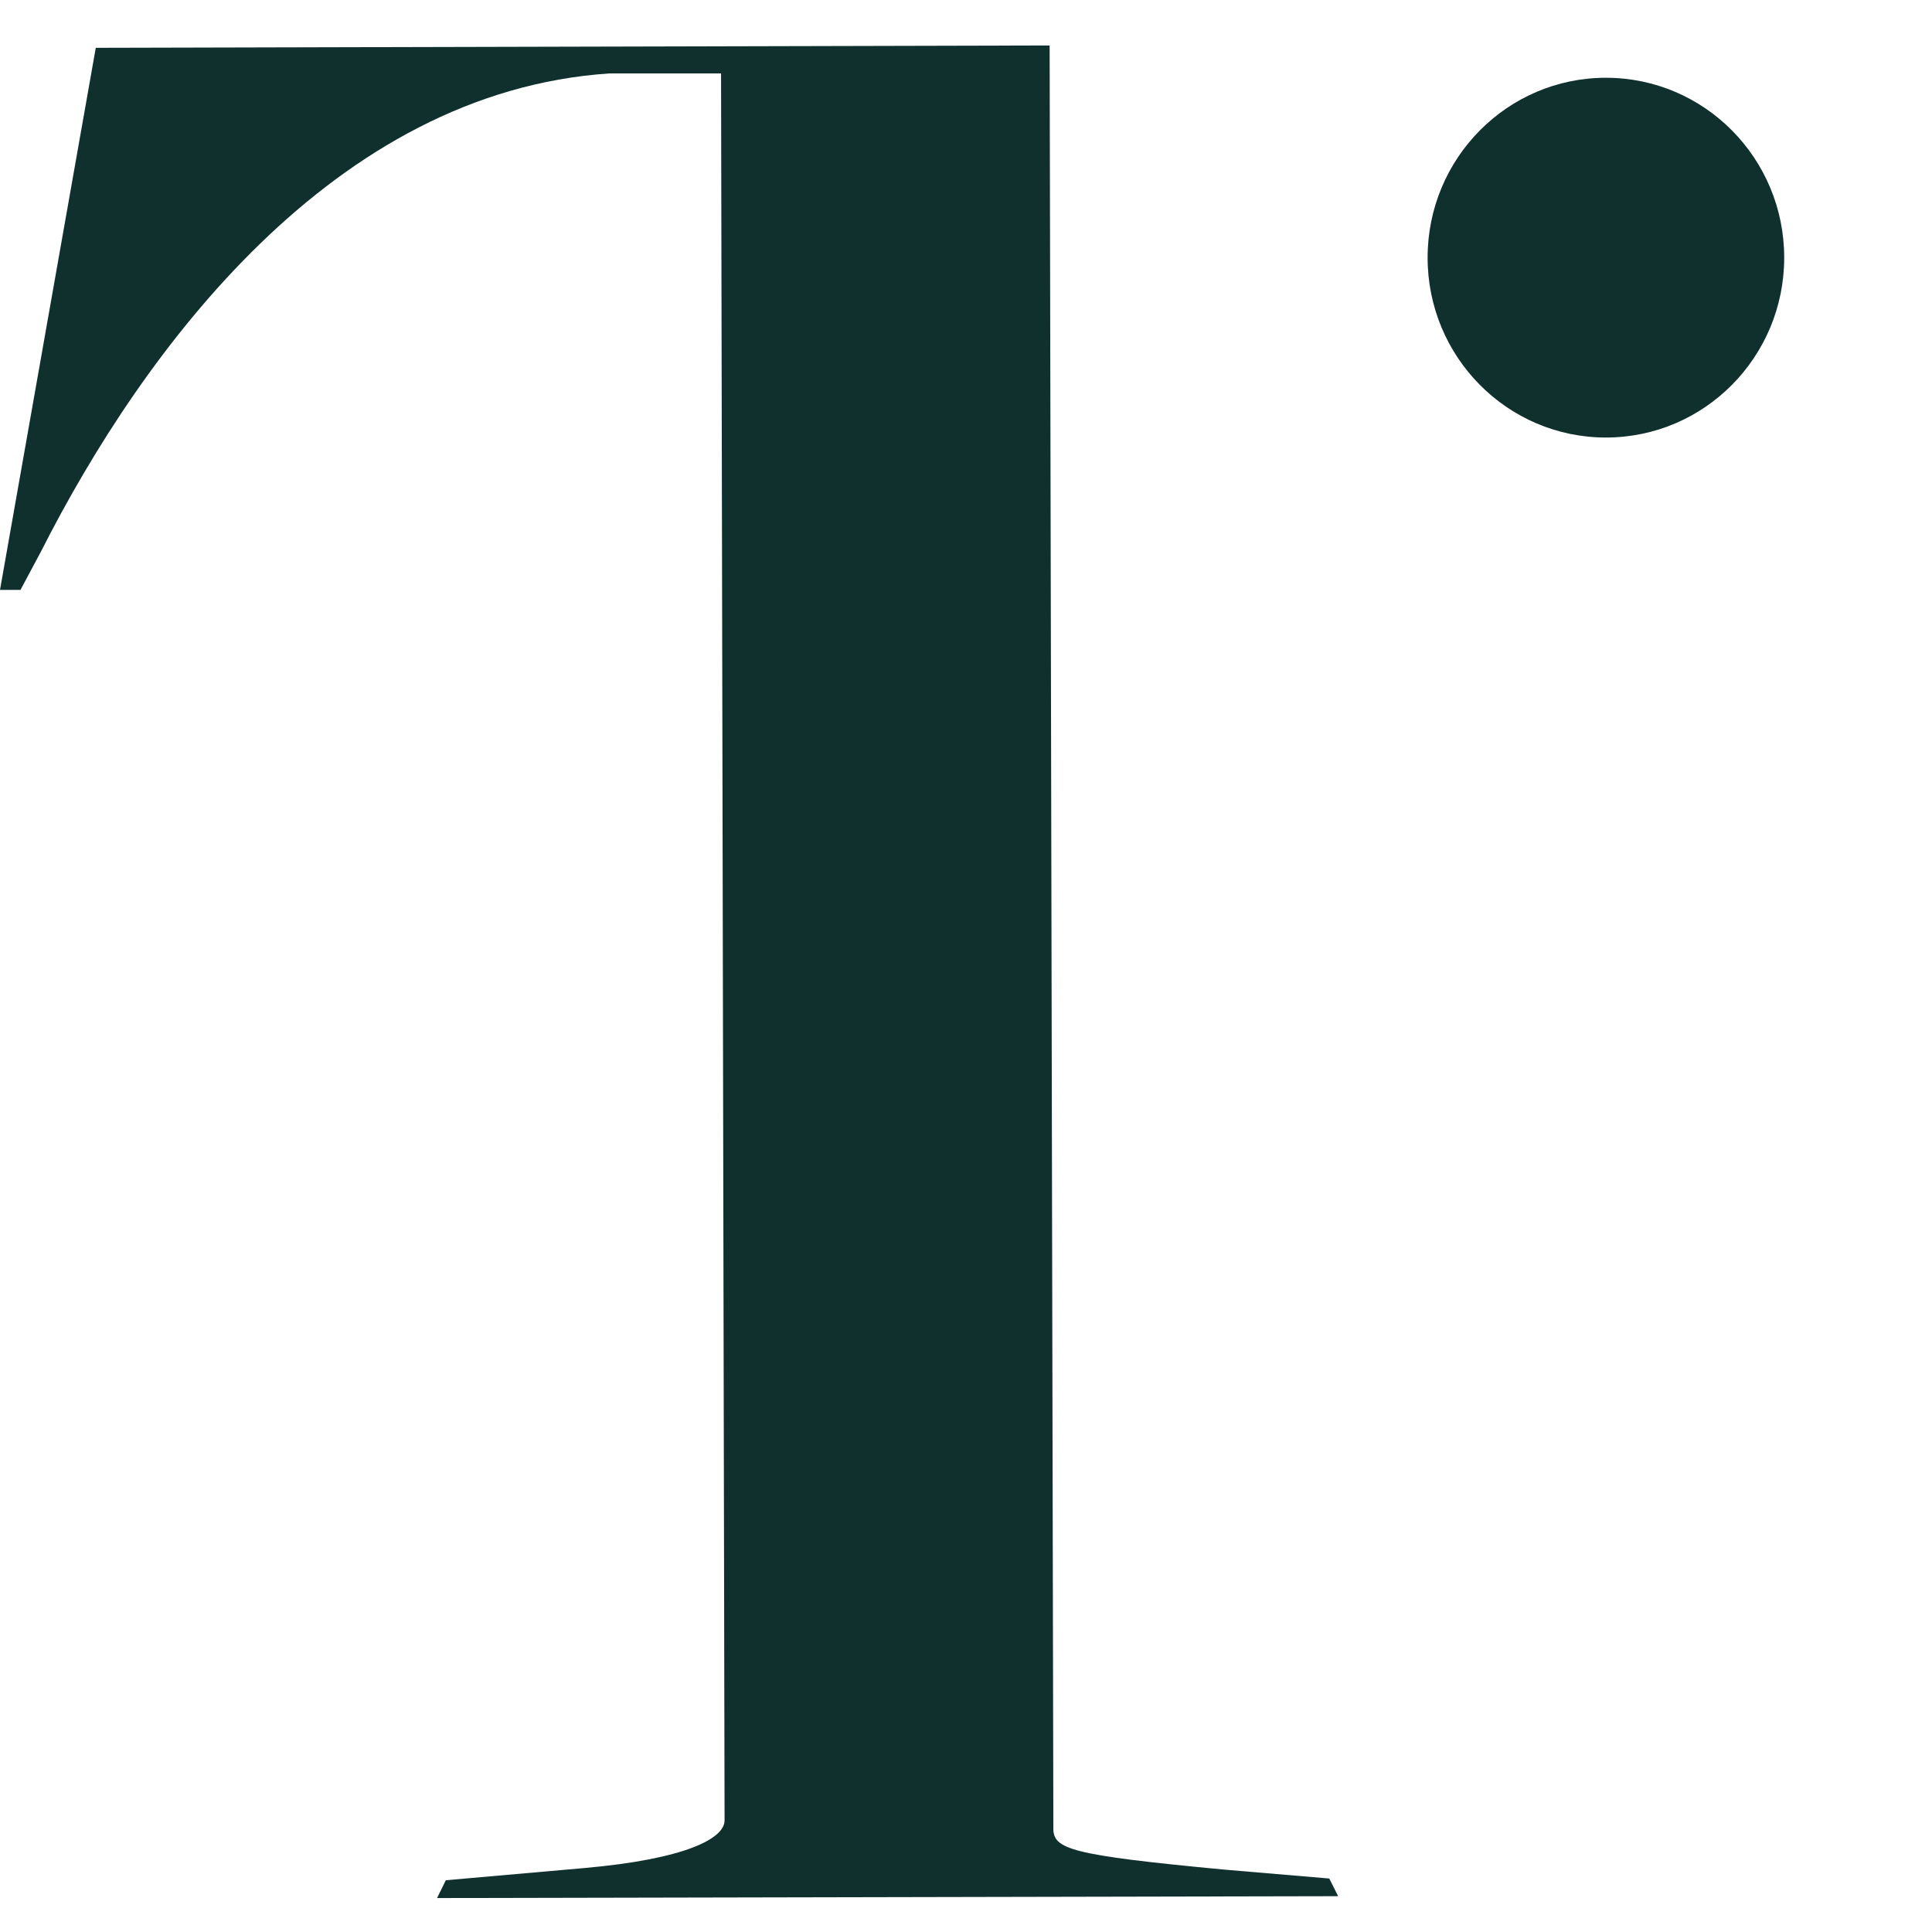 <svg width="28" height="28" viewBox="0 0 28 28" fill="none" xmlns="http://www.w3.org/2000/svg">
<path id="letter-t" d="M17.734 27.095C15.513 26.885 15.266 26.799 15.266 26.5L15.212 0.659L1.388 0.693L0 8.549H0.297L0.595 7.991C2.076 5.069 4.835 1.33 8.834 1.064H10.45L10.501 26.383C10.501 26.641 9.949 26.943 8.459 27.074L6.461 27.25L6.334 27.508L19.393 27.481L19.265 27.225L17.734 27.095Z" fill="#10302E"/>
<path id="letter-t letter-t-dot" d="M23.274 6.341C24.701 6.341 25.858 5.174 25.858 3.734C25.858 2.294 24.701 1.127 23.274 1.127C21.847 1.127 20.69 2.294 20.69 3.734C20.69 5.174 21.847 6.341 23.274 6.341Z" fill="#10302E"/>
</svg>
